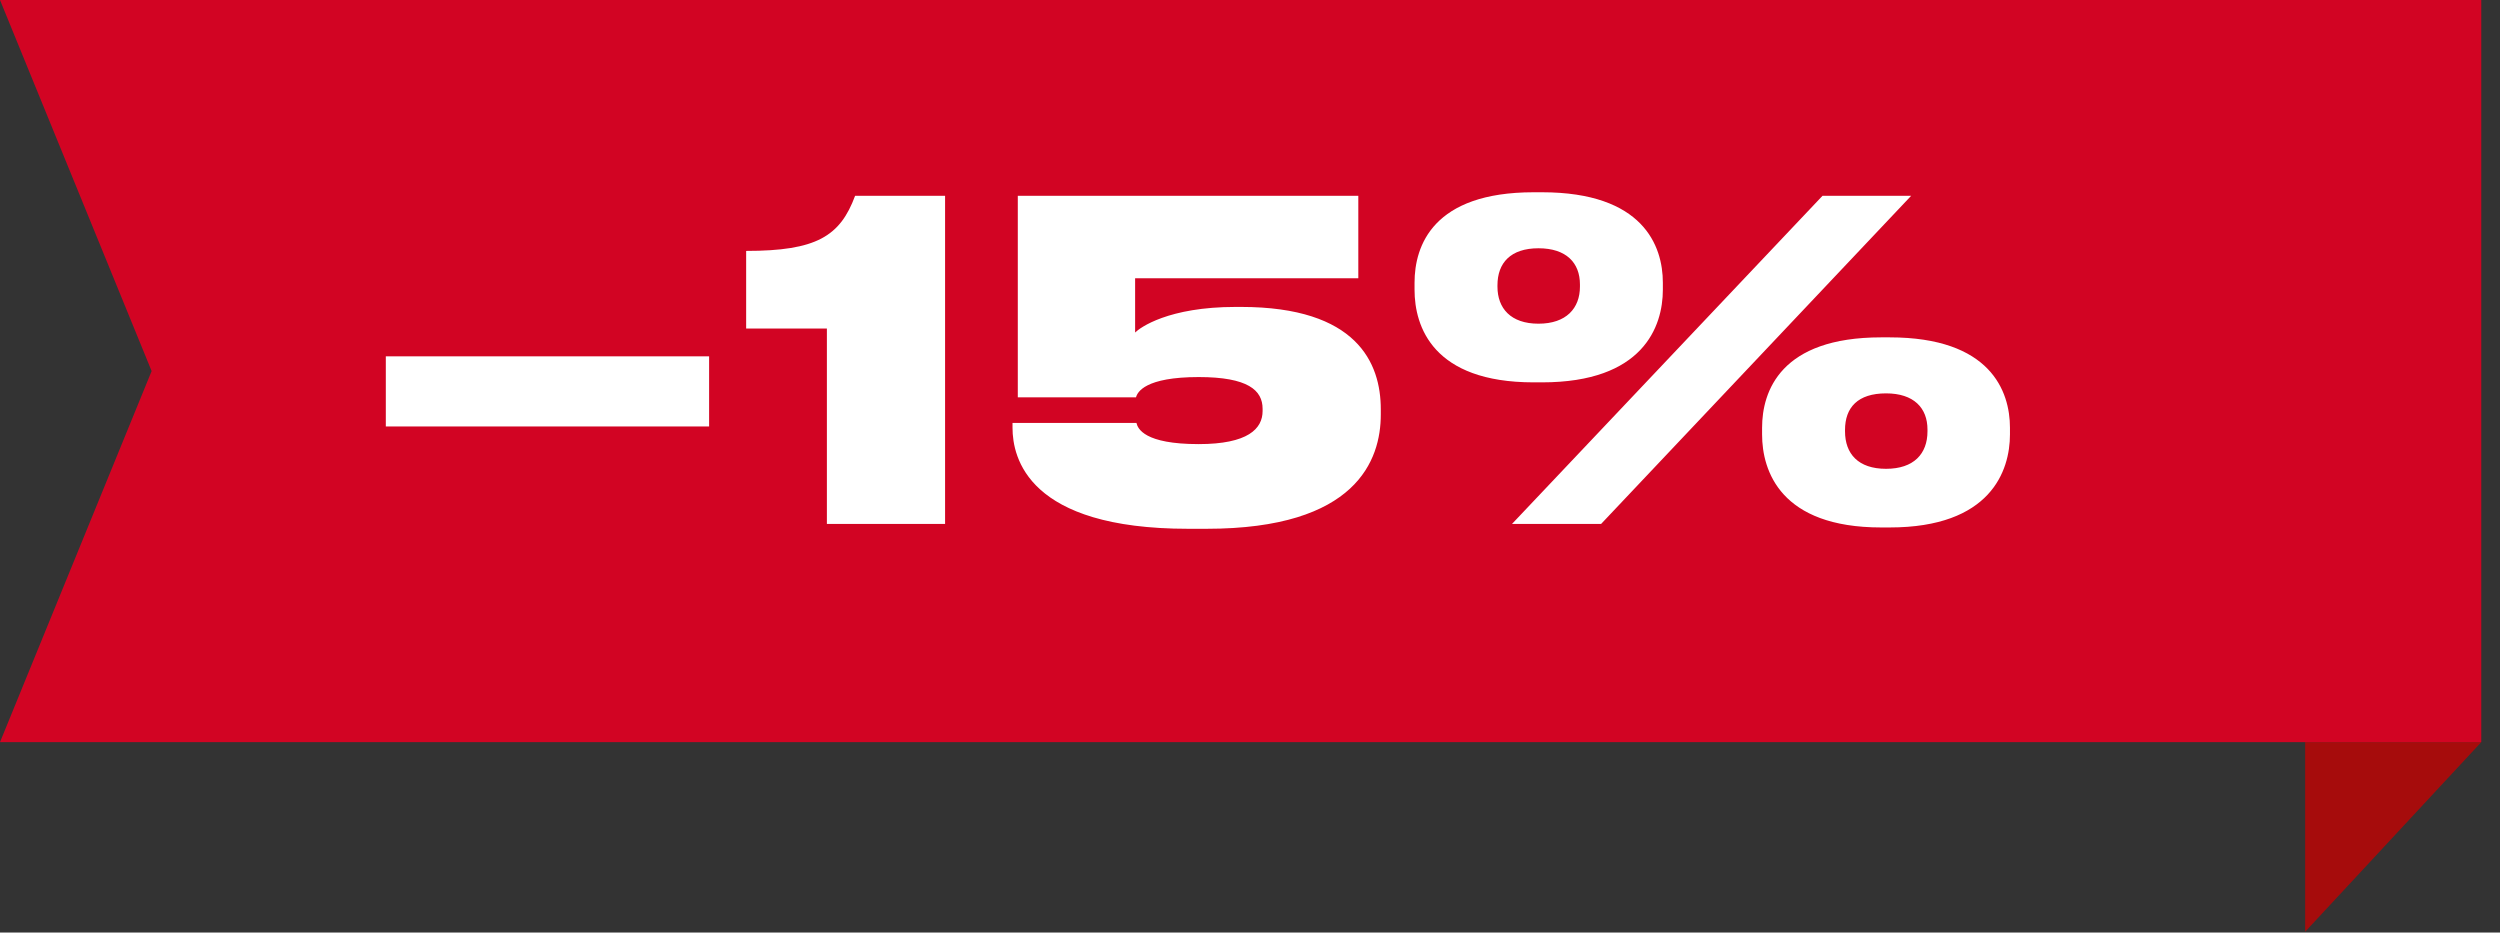 <?xml version="1.0" encoding="UTF-8"?> <svg xmlns="http://www.w3.org/2000/svg" width="126" height="47" viewBox="0 0 126 47" fill="none"><rect x="0" y="0" width="126" height="47" fill="#333333" stroke="none"/><path d="M125.055 37.404L116.18 46.96V37.404H125.055Z" fill="#A60C0C"></path><path d="M0 0L7.642 18.702L0 37.404H125.056V18.702V0H0Z" fill="#D20423"></path><path d="M19.445 17.959H35.739V21.494H19.445V17.959ZM41.675 16.559H37.606V12.646C41.141 12.646 42.341 11.913 43.097 9.868H47.632V26.406H41.675V16.559ZM60.812 26.651H59.878C51.809 26.651 51.031 23.072 51.031 21.56V21.316H57.277C57.344 21.605 57.677 22.383 60.411 22.383C62.901 22.383 63.635 21.605 63.635 20.715V20.604C63.635 19.671 62.901 19.004 60.411 19.004C57.722 19.004 57.322 19.76 57.255 20.026H51.297V9.868H68.459V14.024H57.21V16.759C57.455 16.514 58.878 15.469 62.279 15.469H62.545C68.392 15.469 69.592 18.293 69.592 20.627V20.893C69.592 23.183 68.37 26.651 60.812 26.651ZM77.717 19.271H77.295C72.226 19.271 71.293 16.47 71.293 14.602V14.247C71.293 12.38 72.226 9.69 77.295 9.69H77.717C82.808 9.69 83.808 12.38 83.808 14.247V14.602C83.808 16.47 82.808 19.271 77.717 19.271ZM91.855 9.868H96.323L80.696 26.406H76.205L91.855 9.868ZM79.629 14.447V14.336C79.629 13.246 78.94 12.513 77.539 12.513C76.139 12.513 75.472 13.246 75.472 14.38V14.447C75.472 15.536 76.139 16.314 77.539 16.314C78.94 16.314 79.629 15.536 79.629 14.447ZM95.234 26.584H94.811C89.743 26.584 88.809 23.739 88.809 21.894V21.56C88.809 19.715 89.743 17.003 94.811 17.003H95.234C100.324 17.003 101.302 19.715 101.302 21.56V21.894C101.302 23.739 100.324 26.584 95.234 26.584ZM95.056 19.826C93.633 19.826 92.989 20.538 92.989 21.671V21.738C92.989 22.872 93.656 23.628 95.056 23.628C96.456 23.628 97.145 22.872 97.145 21.738V21.649C97.145 20.56 96.456 19.826 95.056 19.826Z" fill="white"></path></svg> 